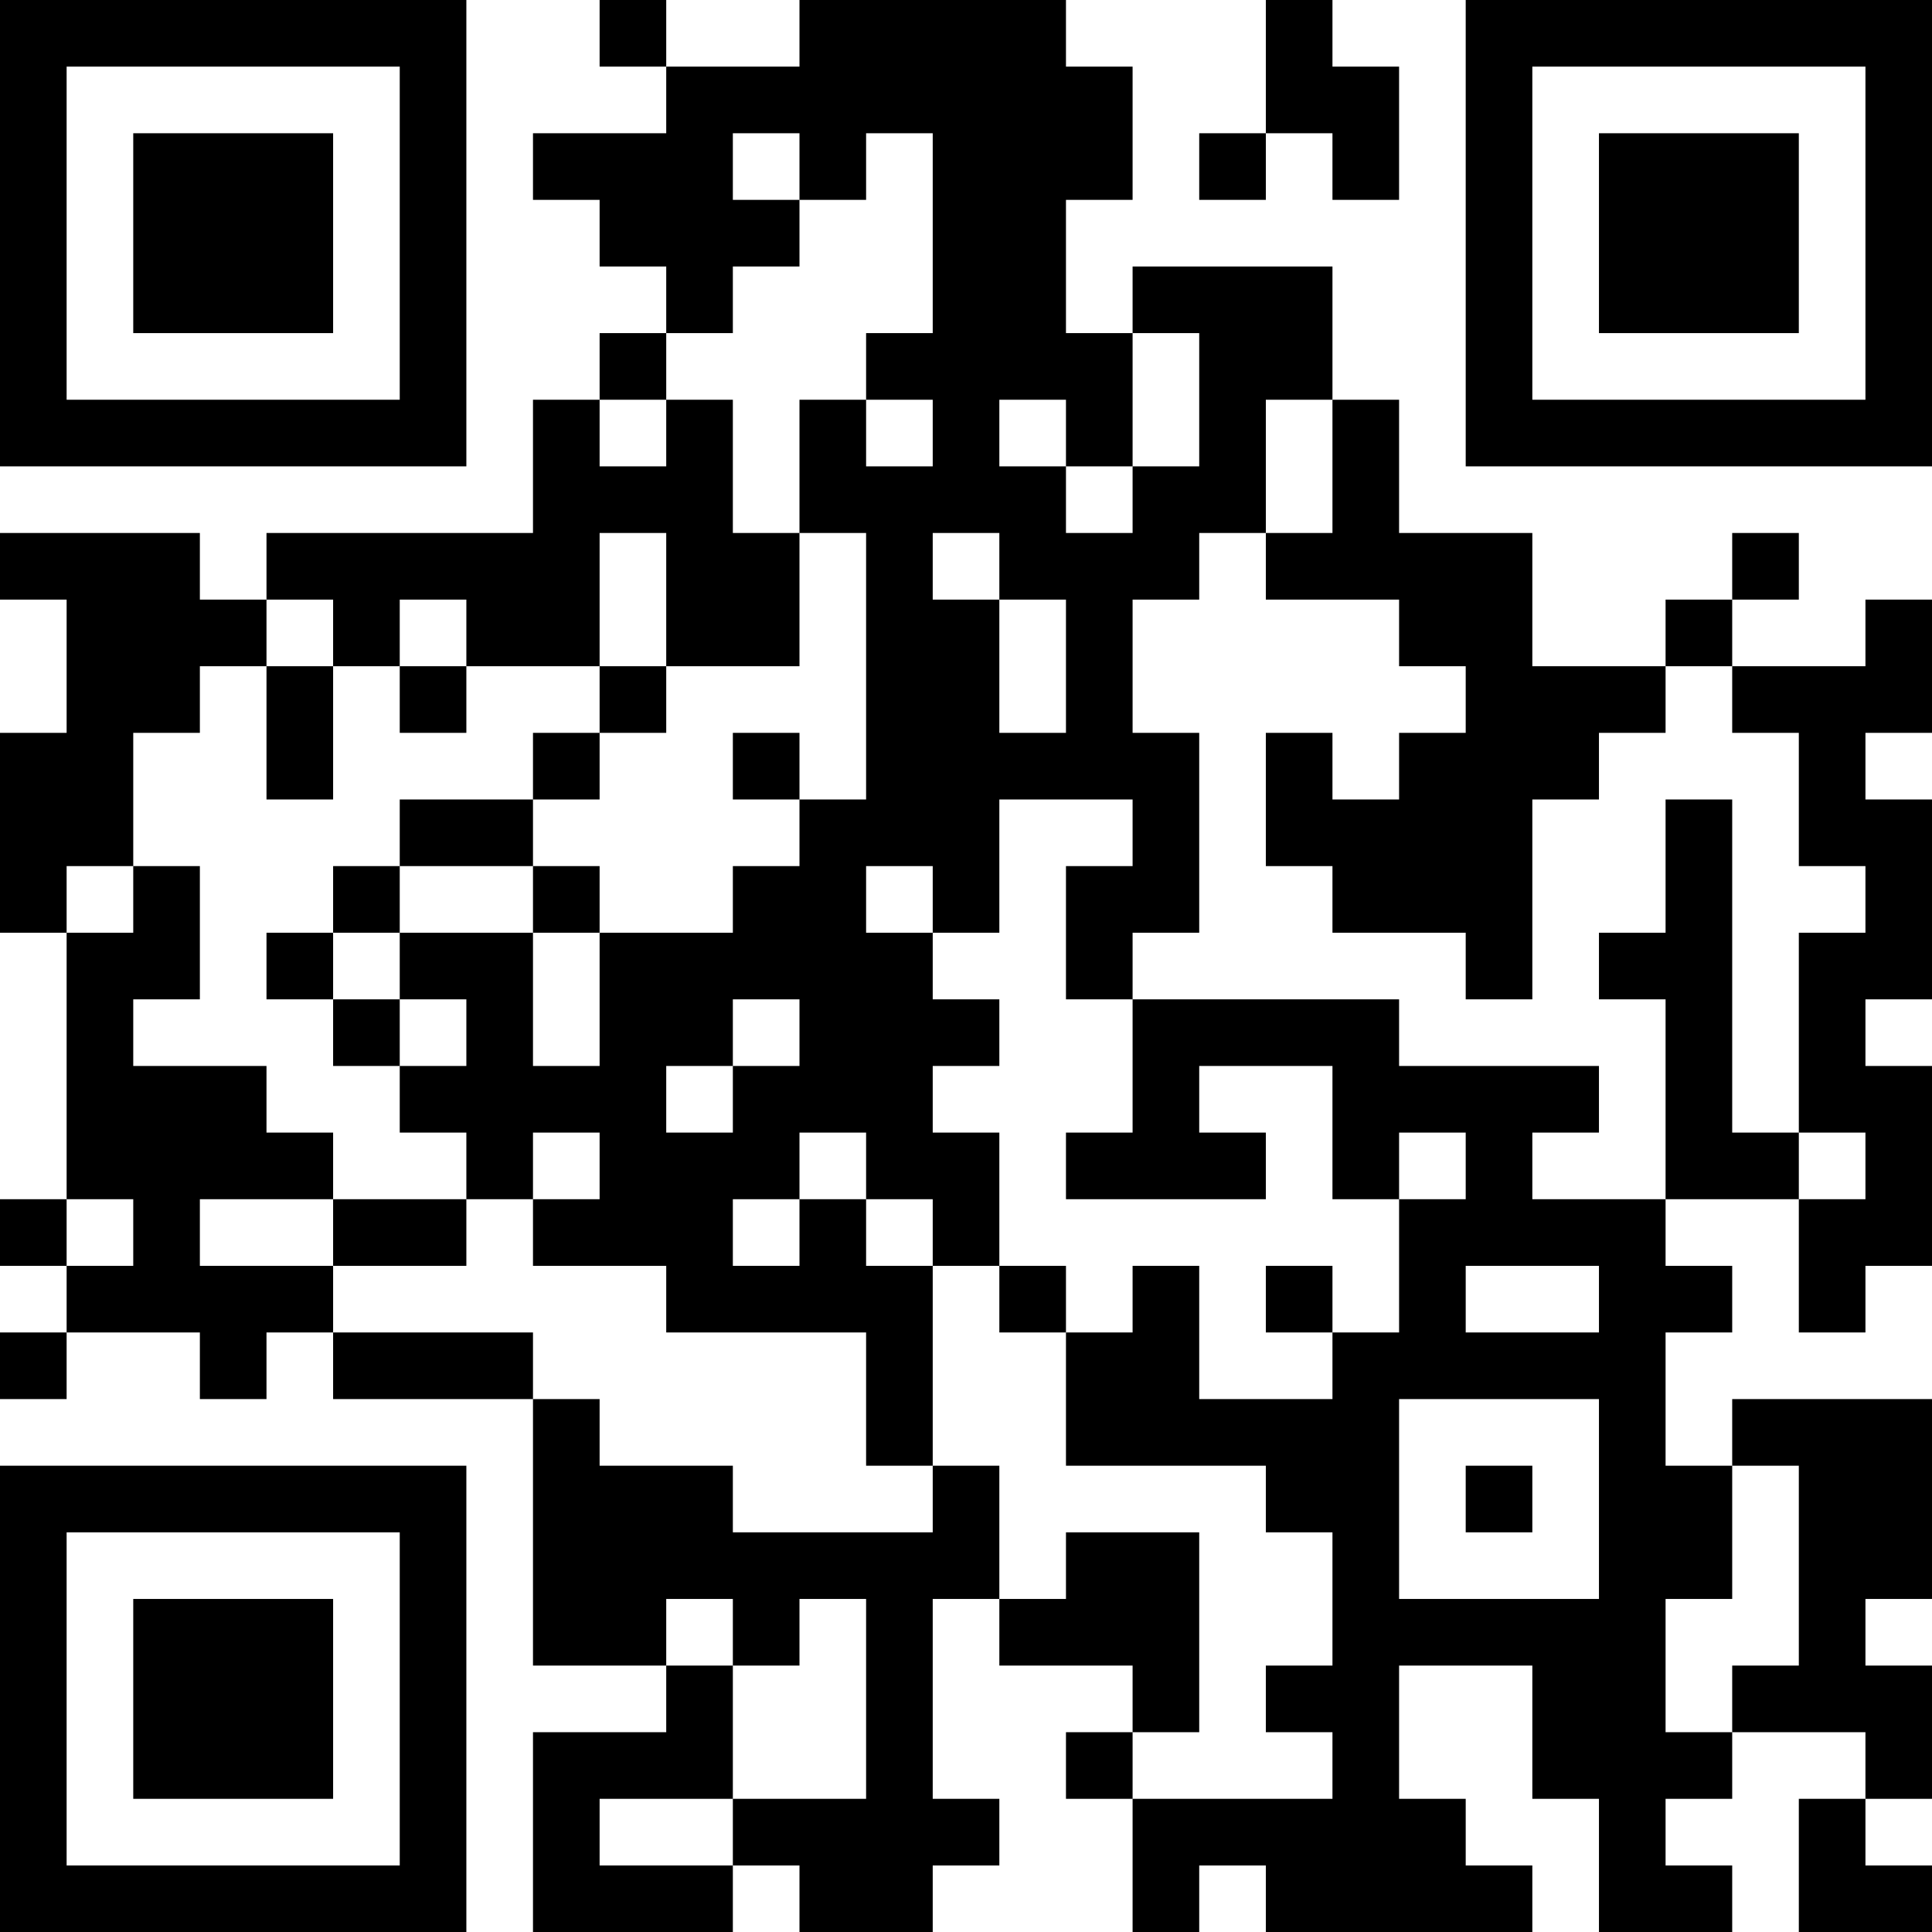 <?xml version="1.0" encoding="UTF-8"?>
<svg xmlns="http://www.w3.org/2000/svg" version="1.1" width="250" height="250" viewBox="0 0 250 250"><rect x="0" y="0" width="250" height="250" fill="#ffffff"/><g transform="scale(8.621)"><g transform="translate(0,0)"><path fill-rule="evenodd" d="M9 0L9 1L10 1L10 2L8 2L8 3L9 3L9 4L10 4L10 5L9 5L9 6L8 6L8 8L4 8L4 9L3 9L3 8L0 8L0 9L1 9L1 11L0 11L0 14L1 14L1 18L0 18L0 19L1 19L1 20L0 20L0 21L1 21L1 20L3 20L3 21L4 21L4 20L5 20L5 21L8 21L8 25L10 25L10 26L8 26L8 29L11 29L11 28L12 28L12 29L14 29L14 28L15 28L15 27L14 27L14 24L15 24L15 25L17 25L17 26L16 26L16 27L17 27L17 29L18 29L18 28L19 28L19 29L23 29L23 28L22 28L22 27L21 27L21 25L23 25L23 27L24 27L24 29L26 29L26 28L25 28L25 27L26 27L26 26L28 26L28 27L27 27L27 29L29 29L29 28L28 28L28 27L29 27L29 25L28 25L28 24L29 24L29 21L26 21L26 22L25 22L25 20L26 20L26 19L25 19L25 18L27 18L27 20L28 20L28 19L29 19L29 16L28 16L28 15L29 15L29 12L28 12L28 11L29 11L29 9L28 9L28 10L26 10L26 9L27 9L27 8L26 8L26 9L25 9L25 10L23 10L23 8L21 8L21 6L20 6L20 4L17 4L17 5L16 5L16 3L17 3L17 1L16 1L16 0L12 0L12 1L10 1L10 0ZM19 0L19 2L18 2L18 3L19 3L19 2L20 2L20 3L21 3L21 1L20 1L20 0ZM11 2L11 3L12 3L12 4L11 4L11 5L10 5L10 6L9 6L9 7L10 7L10 6L11 6L11 8L12 8L12 10L10 10L10 8L9 8L9 10L7 10L7 9L6 9L6 10L5 10L5 9L4 9L4 10L3 10L3 11L2 11L2 13L1 13L1 14L2 14L2 13L3 13L3 15L2 15L2 16L4 16L4 17L5 17L5 18L3 18L3 19L5 19L5 20L8 20L8 21L9 21L9 22L11 22L11 23L14 23L14 22L15 22L15 24L16 24L16 23L18 23L18 26L17 26L17 27L20 27L20 26L19 26L19 25L20 25L20 23L19 23L19 22L16 22L16 20L17 20L17 19L18 19L18 21L20 21L20 20L21 20L21 18L22 18L22 17L21 17L21 18L20 18L20 16L18 16L18 17L19 17L19 18L16 18L16 17L17 17L17 15L21 15L21 16L24 16L24 17L23 17L23 18L25 18L25 15L24 15L24 14L25 14L25 12L26 12L26 17L27 17L27 18L28 18L28 17L27 17L27 14L28 14L28 13L27 13L27 11L26 11L26 10L25 10L25 11L24 11L24 12L23 12L23 15L22 15L22 14L20 14L20 13L19 13L19 11L20 11L20 12L21 12L21 11L22 11L22 10L21 10L21 9L19 9L19 8L20 8L20 6L19 6L19 8L18 8L18 9L17 9L17 11L18 11L18 14L17 14L17 15L16 15L16 13L17 13L17 12L15 12L15 14L14 14L14 13L13 13L13 14L14 14L14 15L15 15L15 16L14 16L14 17L15 17L15 19L14 19L14 18L13 18L13 17L12 17L12 18L11 18L11 19L12 19L12 18L13 18L13 19L14 19L14 22L13 22L13 20L10 20L10 19L8 19L8 18L9 18L9 17L8 17L8 18L7 18L7 17L6 17L6 16L7 16L7 15L6 15L6 14L8 14L8 16L9 16L9 14L11 14L11 13L12 13L12 12L13 12L13 8L12 8L12 6L13 6L13 7L14 7L14 6L13 6L13 5L14 5L14 2L13 2L13 3L12 3L12 2ZM17 5L17 7L16 7L16 6L15 6L15 7L16 7L16 8L17 8L17 7L18 7L18 5ZM14 8L14 9L15 9L15 11L16 11L16 9L15 9L15 8ZM4 10L4 12L5 12L5 10ZM6 10L6 11L7 11L7 10ZM9 10L9 11L8 11L8 12L6 12L6 13L5 13L5 14L4 14L4 15L5 15L5 16L6 16L6 15L5 15L5 14L6 14L6 13L8 13L8 14L9 14L9 13L8 13L8 12L9 12L9 11L10 11L10 10ZM11 11L11 12L12 12L12 11ZM11 15L11 16L10 16L10 17L11 17L11 16L12 16L12 15ZM1 18L1 19L2 19L2 18ZM5 18L5 19L7 19L7 18ZM15 19L15 20L16 20L16 19ZM19 19L19 20L20 20L20 19ZM22 19L22 20L24 20L24 19ZM21 21L21 24L24 24L24 21ZM22 22L22 23L23 23L23 22ZM26 22L26 24L25 24L25 26L26 26L26 25L27 25L27 22ZM10 24L10 25L11 25L11 27L9 27L9 28L11 28L11 27L13 27L13 24L12 24L12 25L11 25L11 24ZM0 0L0 7L7 7L7 0ZM1 1L1 6L6 6L6 1ZM2 2L2 5L5 5L5 2ZM22 0L22 7L29 7L29 0ZM23 1L23 6L28 6L28 1ZM24 2L24 5L27 5L27 2ZM0 22L0 29L7 29L7 22ZM1 23L1 28L6 28L6 23ZM2 24L2 27L5 27L5 24Z" fill="#000000"/></g></g></svg>
